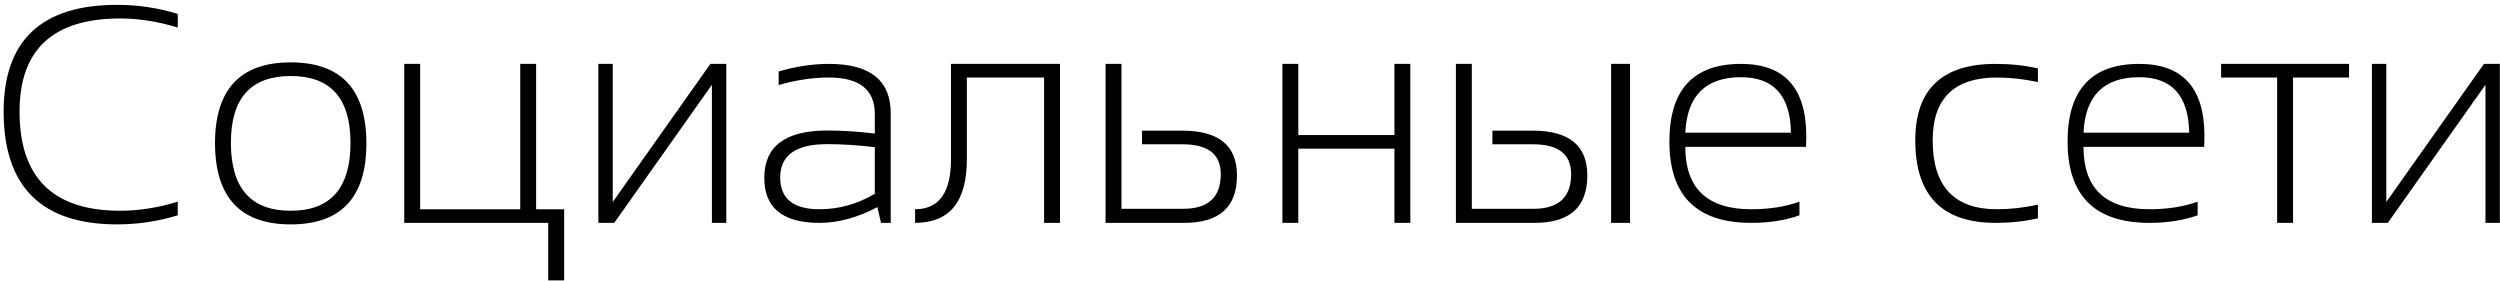 <?xml version="1.0" encoding="UTF-8"?> <svg xmlns="http://www.w3.org/2000/svg" width="258" height="29" viewBox="0 0 258 29" fill="none"><path d="M18.344 22.219C16.312 22.844 14.229 23.156 12.094 23.156C4.281 23.156 0.375 19.276 0.375 11.516C0.375 4.172 4.281 0.5 12.094 0.5C14.229 0.5 16.312 0.812 18.344 1.438V2.844C16.312 2.219 14.333 1.906 12.406 1.906C5.479 1.906 2.016 5.109 2.016 11.516C2.016 18.338 5.479 21.75 12.406 21.75C14.333 21.75 16.312 21.438 18.344 20.812V22.219ZM22.188 14.797C22.188 9.224 24.792 6.438 30 6.438C35.208 6.438 37.812 9.224 37.812 14.797C37.812 20.37 35.208 23.156 30 23.156C24.812 23.156 22.208 20.37 22.188 14.797ZM23.828 14.734C23.828 19.412 25.885 21.75 30 21.75C34.115 21.75 36.172 19.412 36.172 14.734C36.172 10.141 34.115 7.844 30 7.844C25.885 7.844 23.828 10.141 23.828 14.734ZM41.719 23V6.594H43.359V21.594H53.688V6.594H55.328V21.594H58.219V28.938H56.578V23H41.719ZM73.469 23V8.75L63.391 23H61.75V6.594H63.234V20.844L73.312 6.594H74.953V23H73.469ZM78.875 18.359C78.875 15.099 81.042 13.469 85.375 13.469C86.906 13.469 88.542 13.573 90.281 13.781V11.766C90.281 9.255 88.703 8 85.547 8C83.859 8 82.13 8.26 80.359 8.781V7.375C82.13 6.854 83.859 6.594 85.547 6.594C89.797 6.594 91.922 8.292 91.922 11.688V23H90.922L90.547 21.375C88.495 22.458 86.505 23 84.578 23C80.776 23 78.875 21.453 78.875 18.359ZM85.375 14.875C82.135 14.875 80.516 16.021 80.516 18.312C80.516 20.5 81.87 21.594 84.578 21.594C86.578 21.594 88.479 21.062 90.281 20V15.188C88.542 14.979 86.906 14.875 85.375 14.875ZM94.438 21.594C96.906 21.594 98.141 19.875 98.141 16.438V6.594H109.391V23H107.75V8H99.781V16.438C99.781 20.812 98 23 94.438 23V21.594ZM115.734 6.594V21.547H122.109C124.693 21.547 125.984 20.354 125.984 17.969C125.984 15.917 124.672 14.891 122.047 14.891H117.859V13.484H122.031C125.781 13.484 127.656 15.026 127.656 18.109C127.656 21.37 125.844 23 122.219 23H114.094V6.594H115.734ZM132.344 23V6.594H133.984V13.938H143.906V6.594H145.547V23H143.906V15.344H133.984V23H132.344ZM166.266 23V6.594H168.219V23H166.266ZM151.891 6.594V21.547H158.266C160.849 21.547 162.141 20.354 162.141 17.969C162.141 15.917 160.828 14.891 158.203 14.891H154.016V13.484H158.188C161.938 13.484 163.812 15.026 163.812 18.109C163.812 21.37 162 23 158.375 23H150.25V6.594H151.891ZM179.672 6.594C184.161 6.594 186.406 9.078 186.406 14.047C186.406 14.401 186.396 14.771 186.375 15.156H173.922C173.922 19.448 176.193 21.594 180.734 21.594C182.599 21.594 184.255 21.333 185.703 20.812V22.219C184.255 22.74 182.599 23 180.734 23C175.099 23 172.281 20.203 172.281 14.609C172.281 9.266 174.745 6.594 179.672 6.594ZM173.922 13.688H184.828C184.766 9.875 183.047 7.969 179.672 7.969C176.026 7.969 174.109 9.875 173.922 13.688ZM210.312 22.531C208.958 22.844 207.5 23 205.938 23C200.417 23 197.656 20.162 197.656 14.484C197.656 9.224 200.417 6.594 205.938 6.594C207.5 6.594 208.958 6.75 210.312 7.062V8.469C208.854 8.156 207.448 8 206.094 8C201.667 8 199.453 10.162 199.453 14.484C199.453 19.224 201.667 21.594 206.094 21.594C207.448 21.594 208.854 21.438 210.312 21.125V22.531ZM220.766 6.594C225.255 6.594 227.5 9.078 227.5 14.047C227.5 14.401 227.49 14.771 227.469 15.156H215.016C215.016 19.448 217.286 21.594 221.828 21.594C223.693 21.594 225.349 21.333 226.797 20.812V22.219C225.349 22.74 223.693 23 221.828 23C216.193 23 213.375 20.203 213.375 14.609C213.375 9.266 215.839 6.594 220.766 6.594ZM215.016 13.688H225.922C225.859 9.875 224.141 7.969 220.766 7.969C217.12 7.969 215.203 9.875 215.016 13.688ZM242.422 6.594V8H236.641V23H235V8H229.219V6.594H242.422ZM256.5 23V8.75L246.422 23H244.781V6.594H246.266V20.844L256.344 6.594H257.984V23H256.5Z" fill="black"></path></svg> 